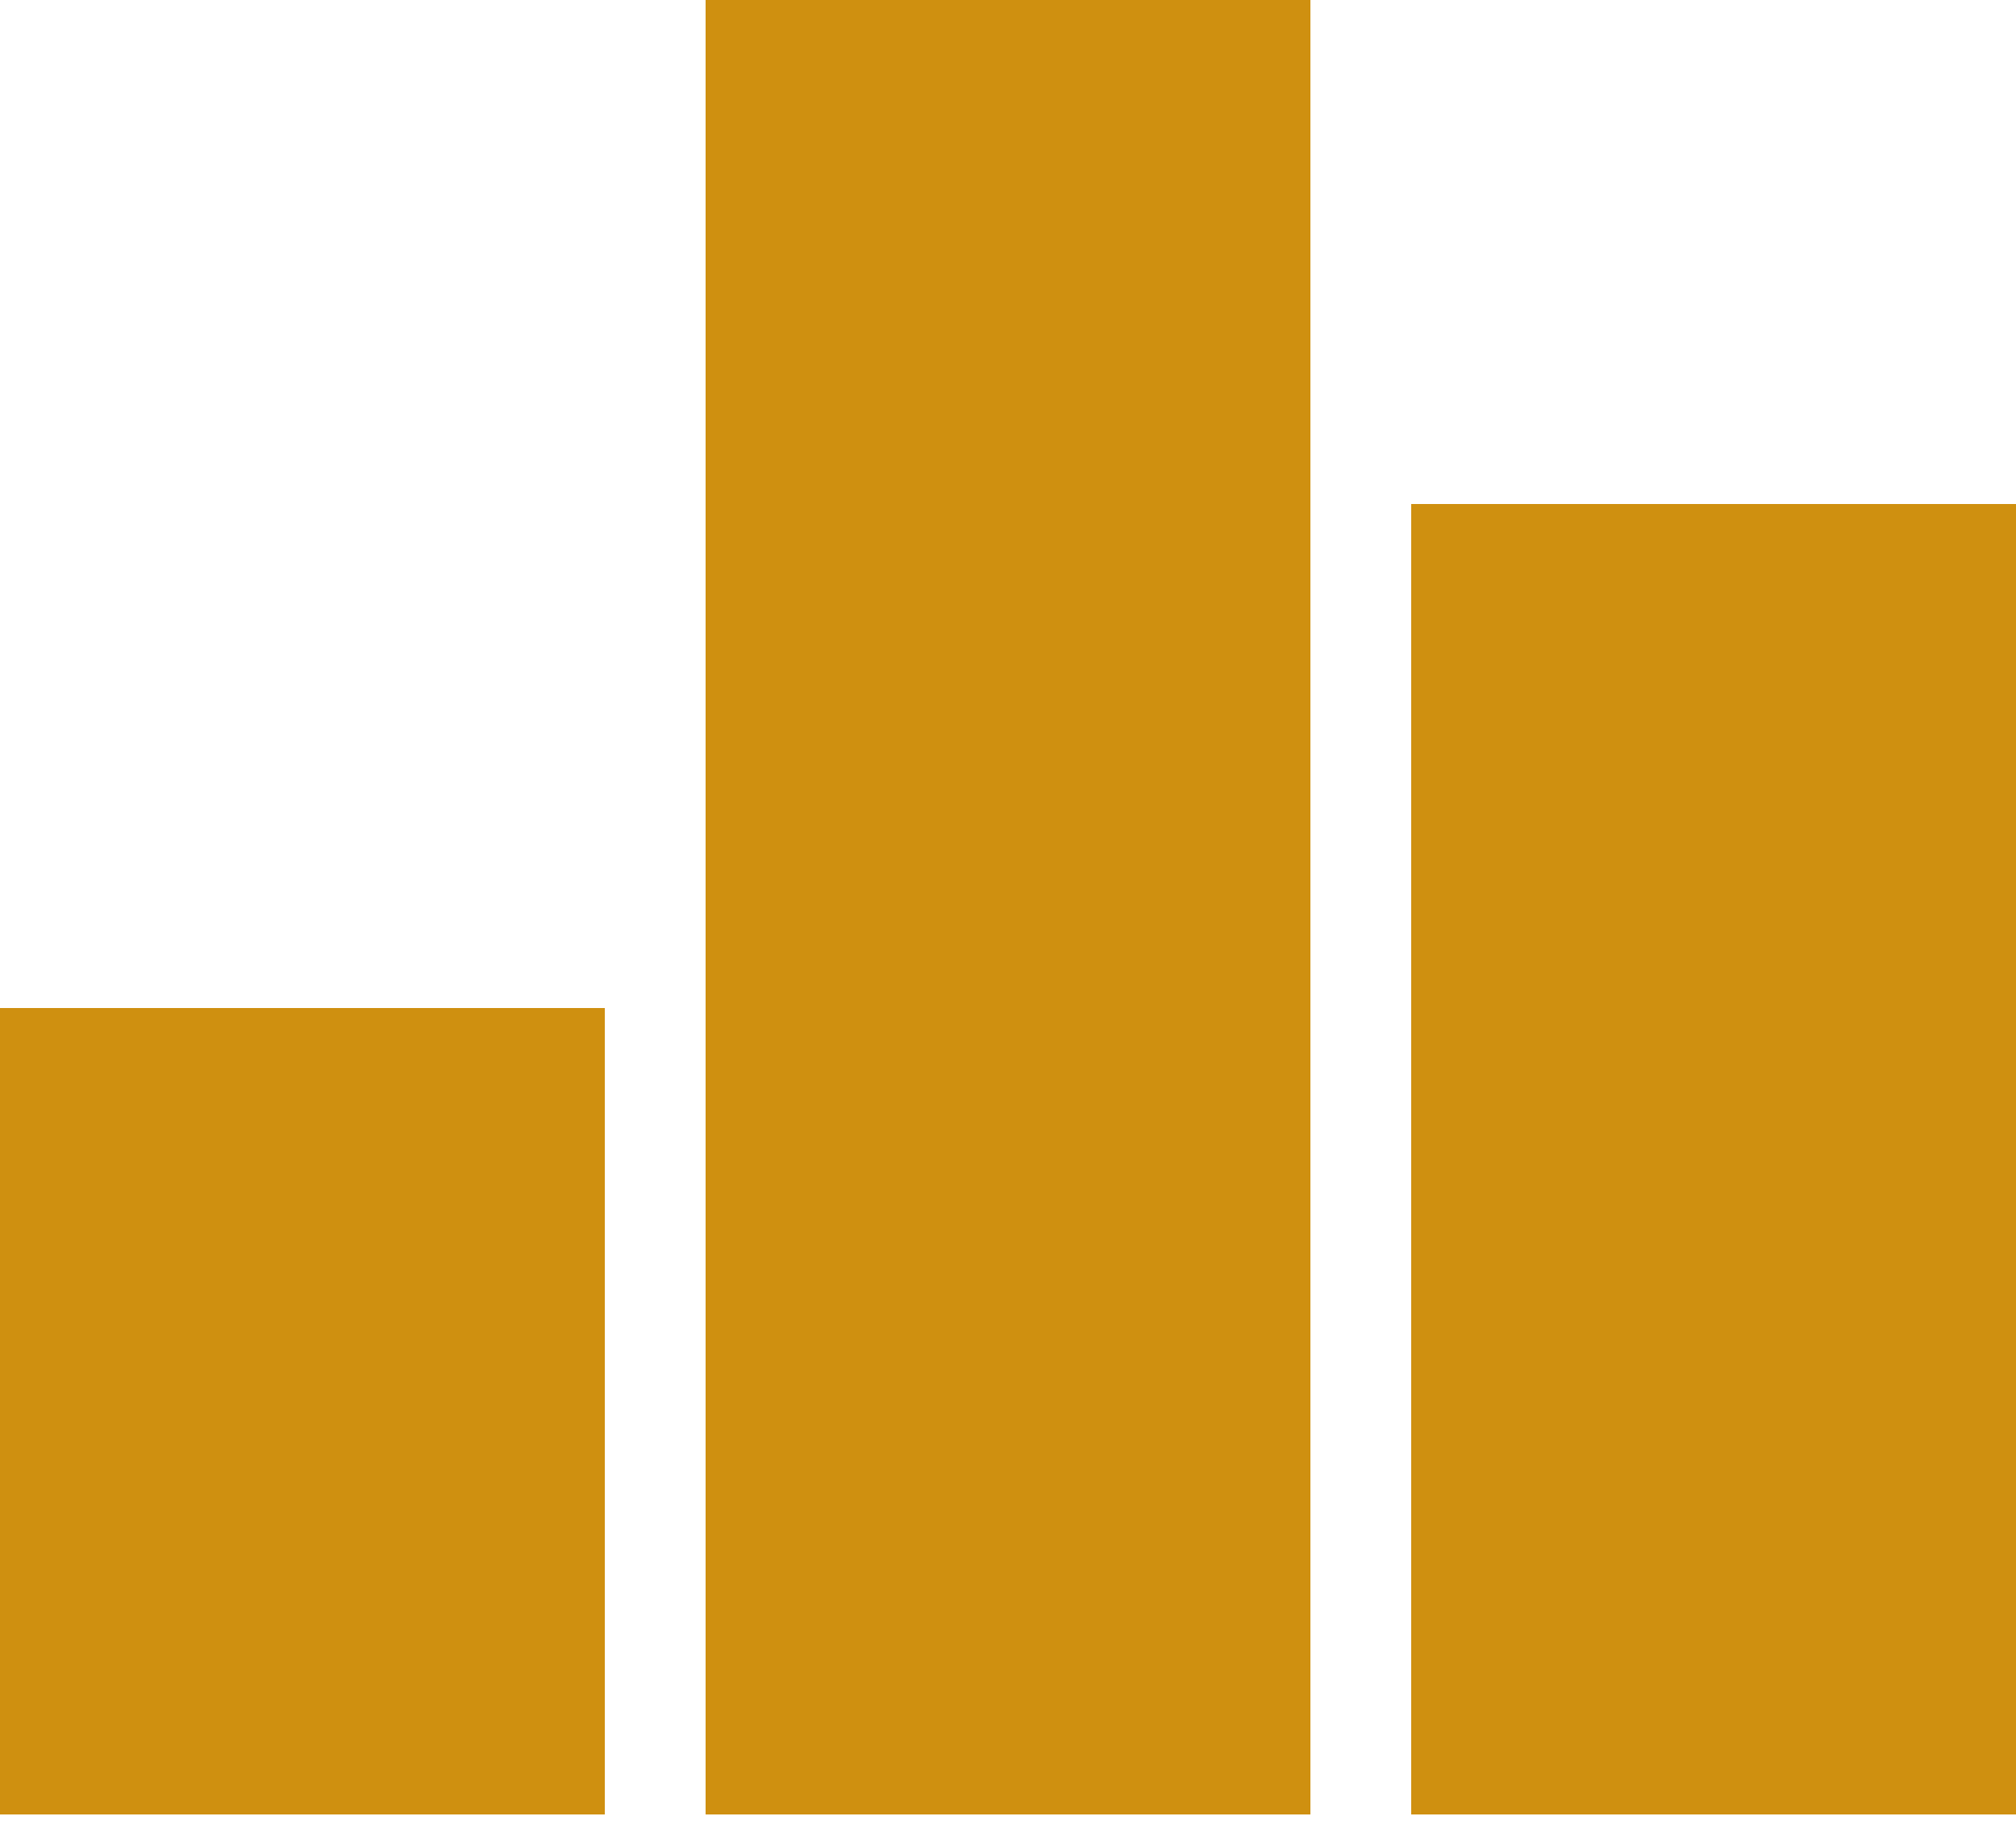 <svg width="33" height="30" viewBox="0 0 33 30" fill="none" xmlns="http://www.w3.org/2000/svg">
<path id="Vector" d="M0 16.5H9.9V29.7H0V16.5ZM11.55 0H21.45V29.7H11.55V0ZM23.1 8.25H33V29.7H23.1V8.25Z" fill="#CF9010"/>
</svg>
